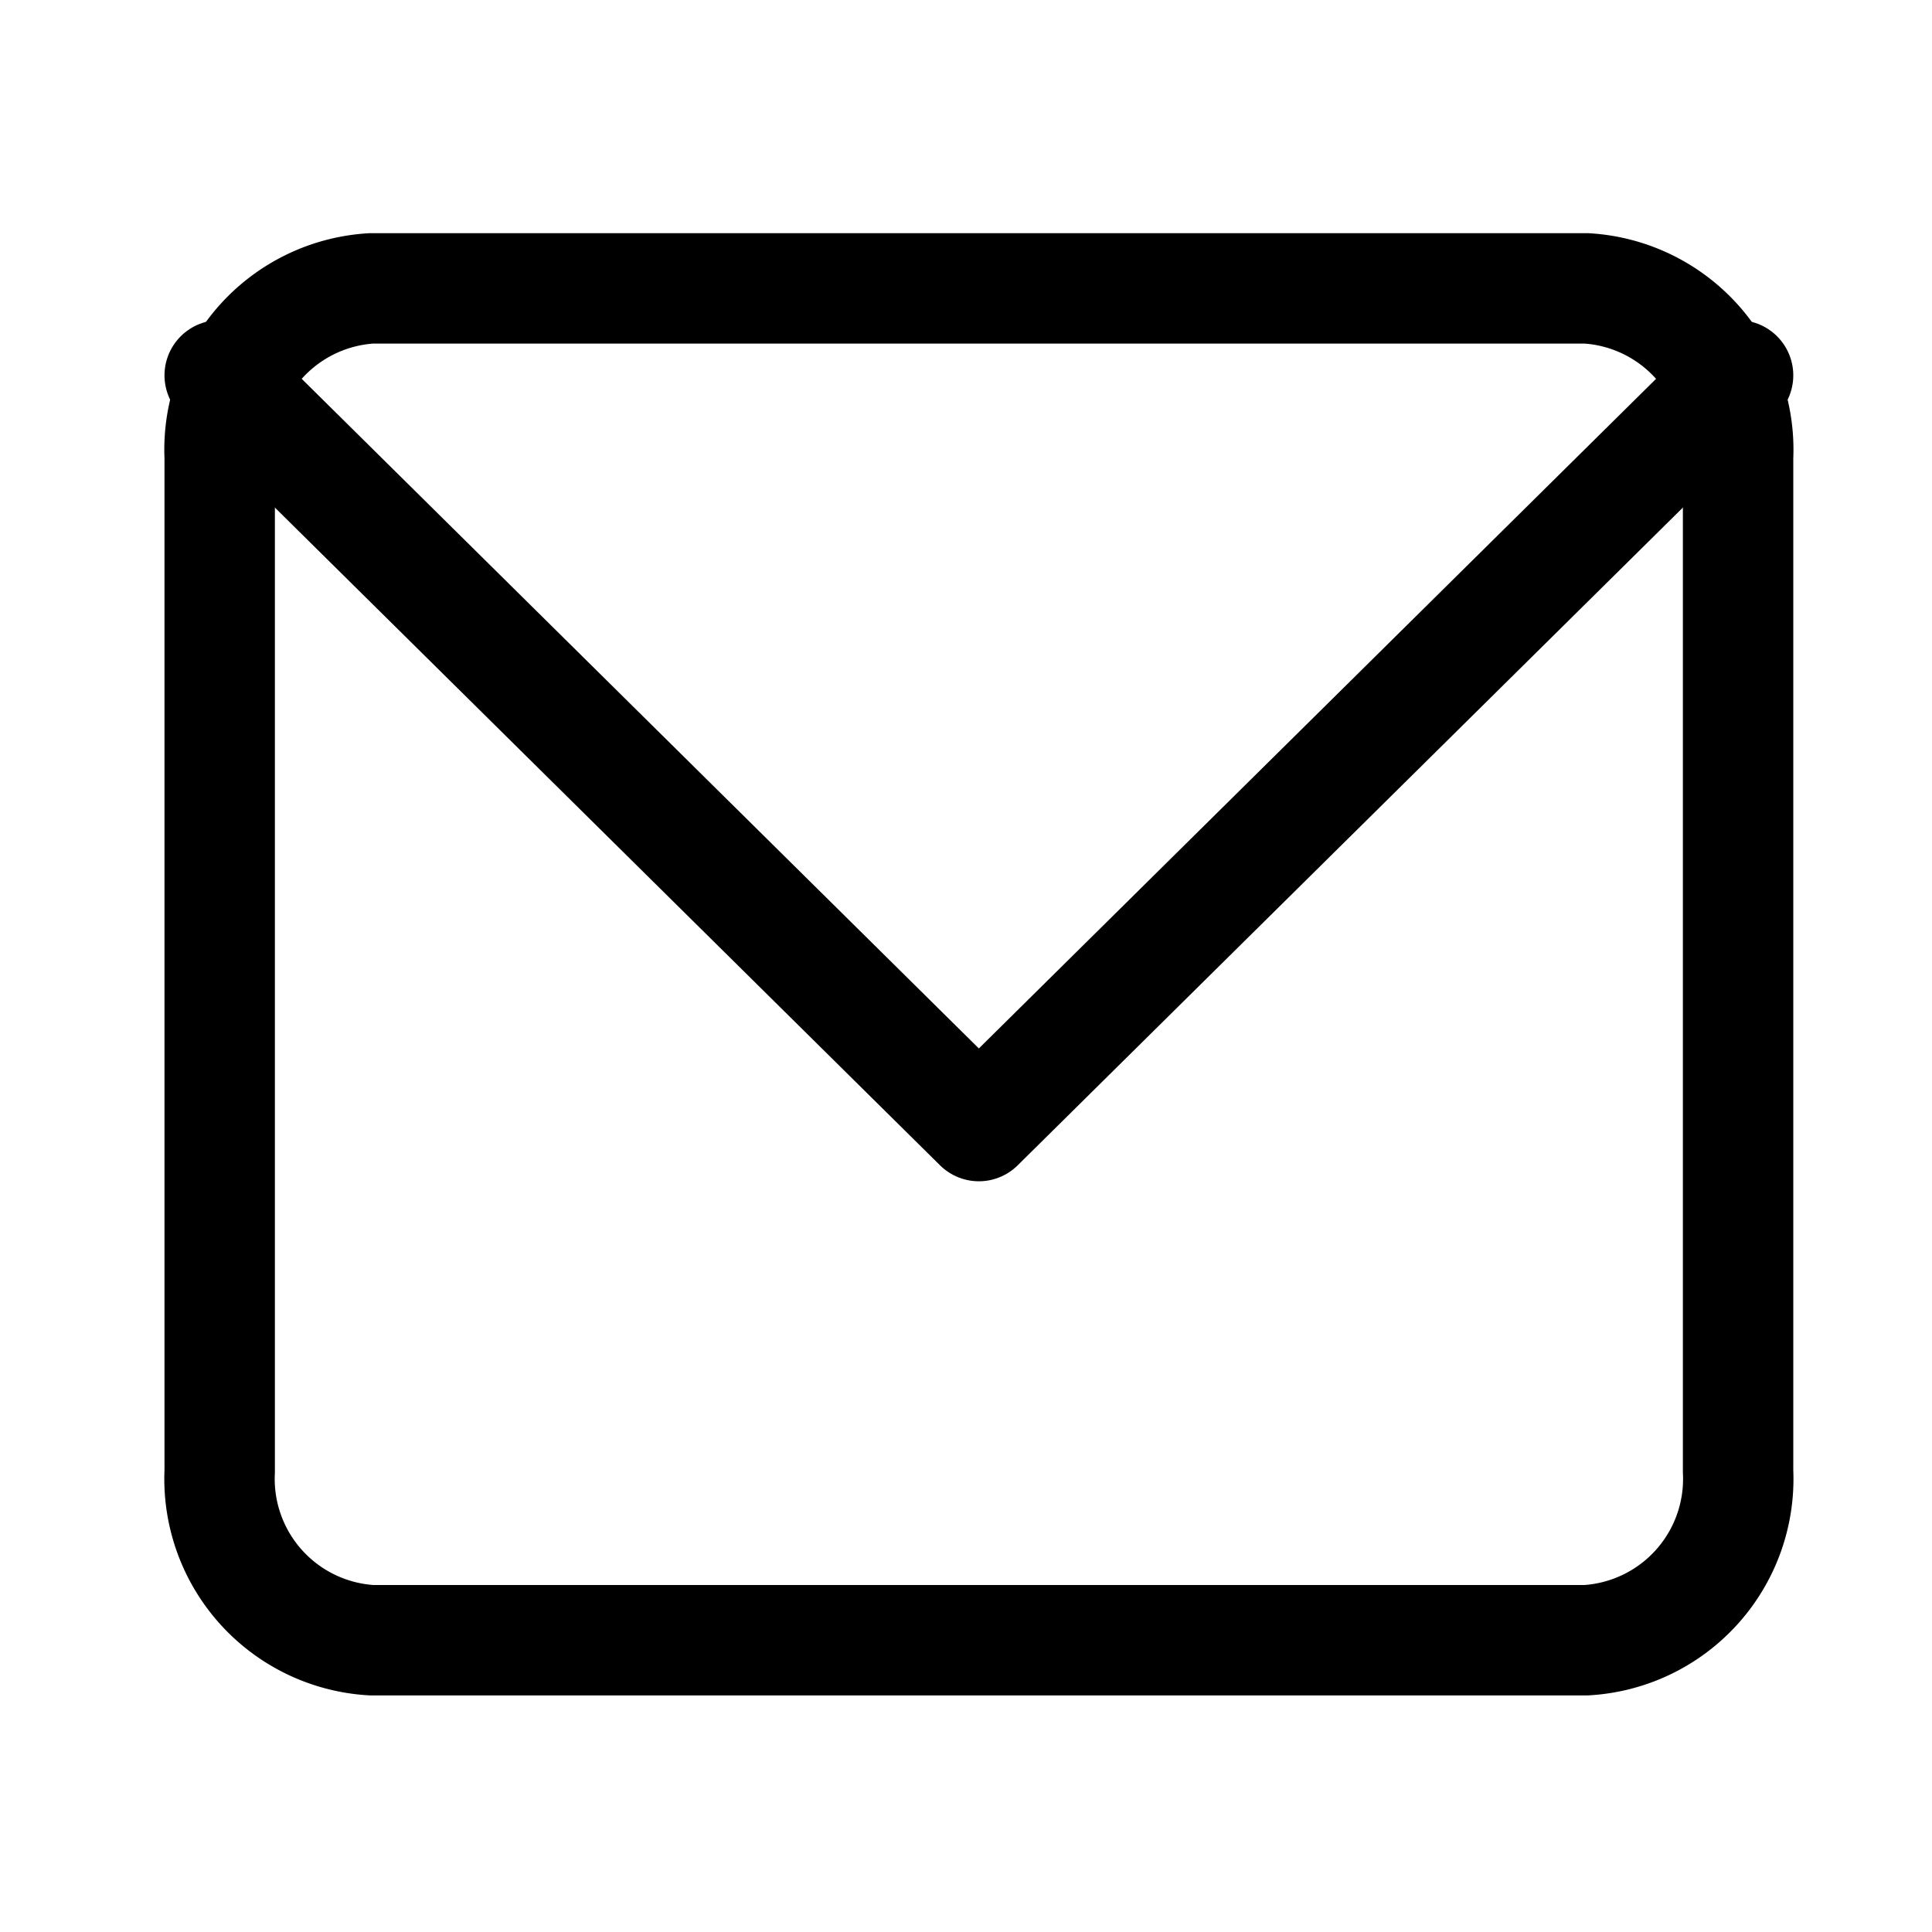 <svg height="35" viewBox="0 0 35 35" width="35" xmlns="http://www.w3.org/2000/svg"><g fill="#fff" opacity="0" stroke="#707070"><path d="m0 0h35v35h-35z" stroke="none"/><path d="m.5.5h34v34h-34z" fill="none"/></g><g fill="none" stroke="#000" stroke-linecap="round" stroke-linejoin="round" stroke-width="2"><path d="m5.751 6h22.005a2.927 2.927 0 0 1 2.751 3.061v18.368a2.927 2.927 0 0 1 -2.751 3.061h-22.005a2.927 2.927 0 0 1 -2.751-3.061v-18.368a2.927 2.927 0 0 1 2.751-3.061z" transform="translate(.98 -.776)"/><path d="m30.507 9-13.754 13.6-13.753-13.6" transform="translate(.98 -2.2)"/></g></svg>